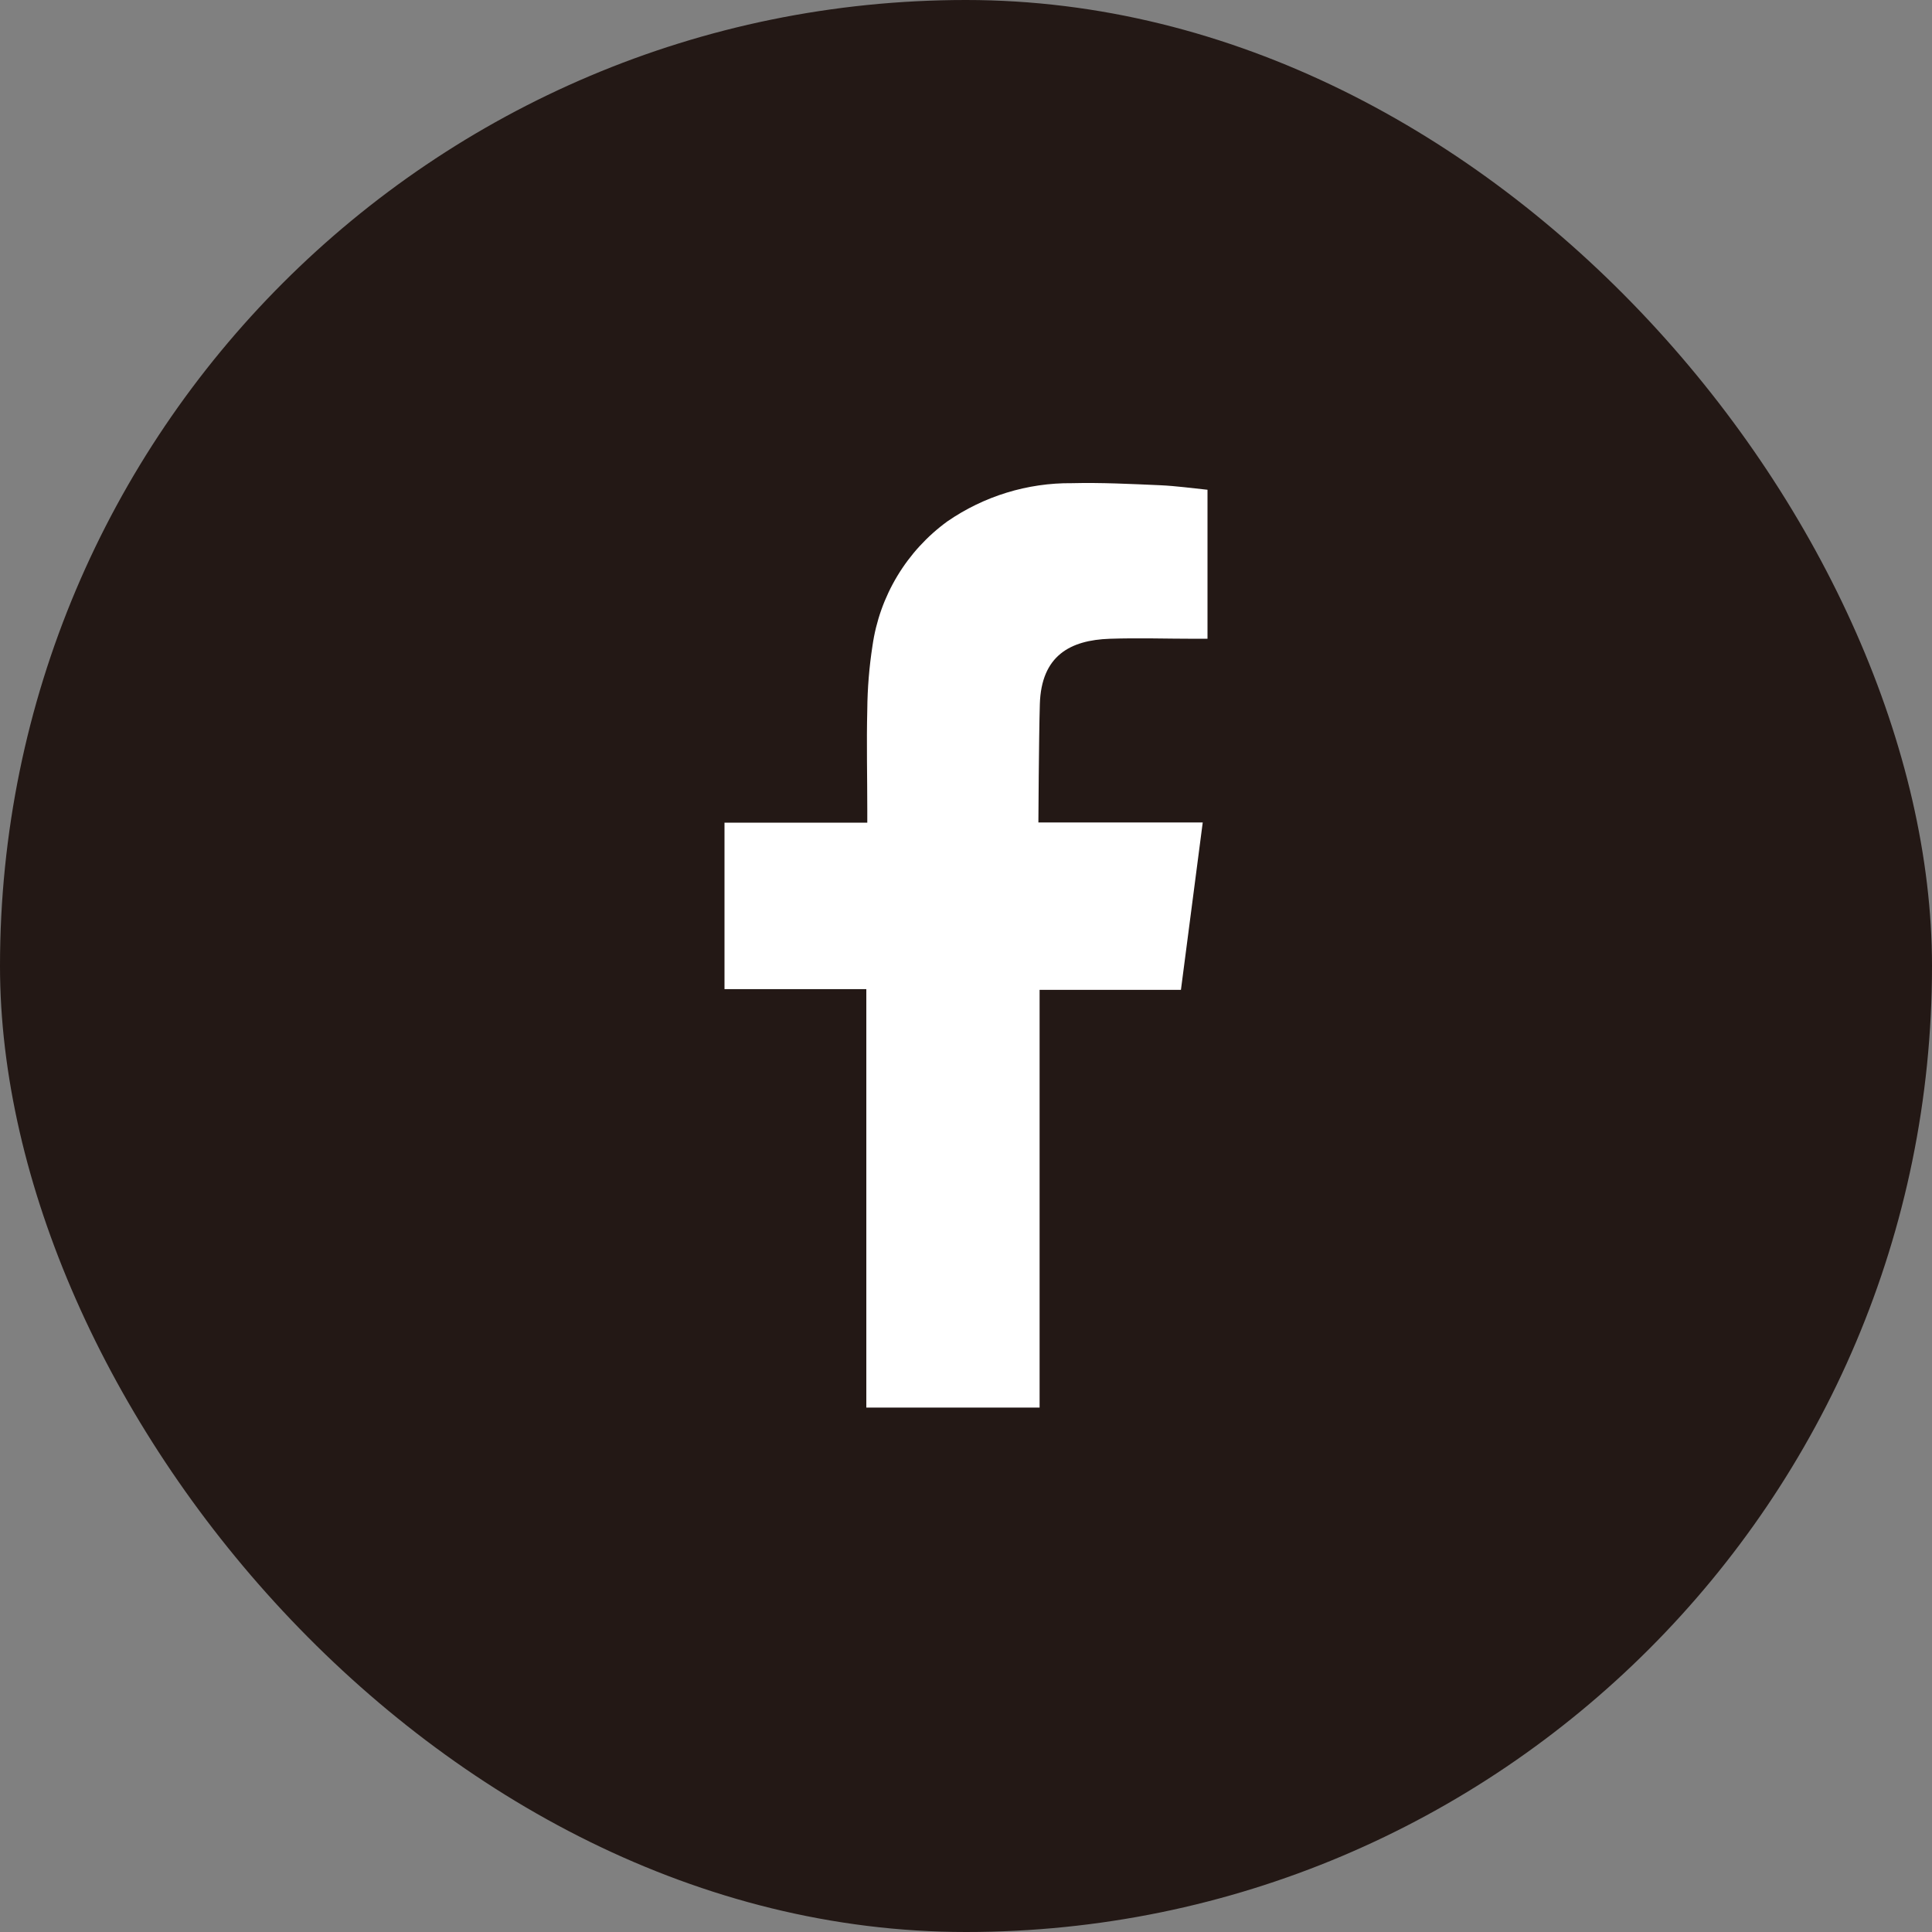 <?xml version="1.0" encoding="UTF-8"?>
<svg xmlns="http://www.w3.org/2000/svg" width="32" height="32" viewBox="0 0 32 32" fill="none">
  <rect x="0" y="0" width="32" height="32" fill="#808080" stroke="none"/>
  <rect width="32" height="32" rx="16" fill="#231815"></rect>
  <path fill-rule="evenodd" clip-rule="evenodd" d="M18.38 10.58C18.854 10.564 19.33 10.58 19.804 10.58H20V8.112C19.746 8.086 19.481 8.049 19.216 8.037C18.729 8.016 18.241 7.991 17.753 8.003C17.017 7.996 16.297 8.218 15.691 8.636C15.357 8.879 15.075 9.187 14.862 9.541C14.649 9.895 14.509 10.288 14.451 10.697C14.397 11.046 14.368 11.399 14.365 11.753C14.351 12.306 14.365 12.86 14.365 13.415V13.626H12V16.383H14.349V23.314H17.219V16.395H19.56C19.68 15.477 19.797 14.569 19.921 13.623H19.393C18.728 13.623 17.199 13.623 17.199 13.623C17.199 13.623 17.206 12.251 17.223 11.663C17.247 10.857 17.728 10.603 18.38 10.58Z" fill="white"></path>
</svg>

